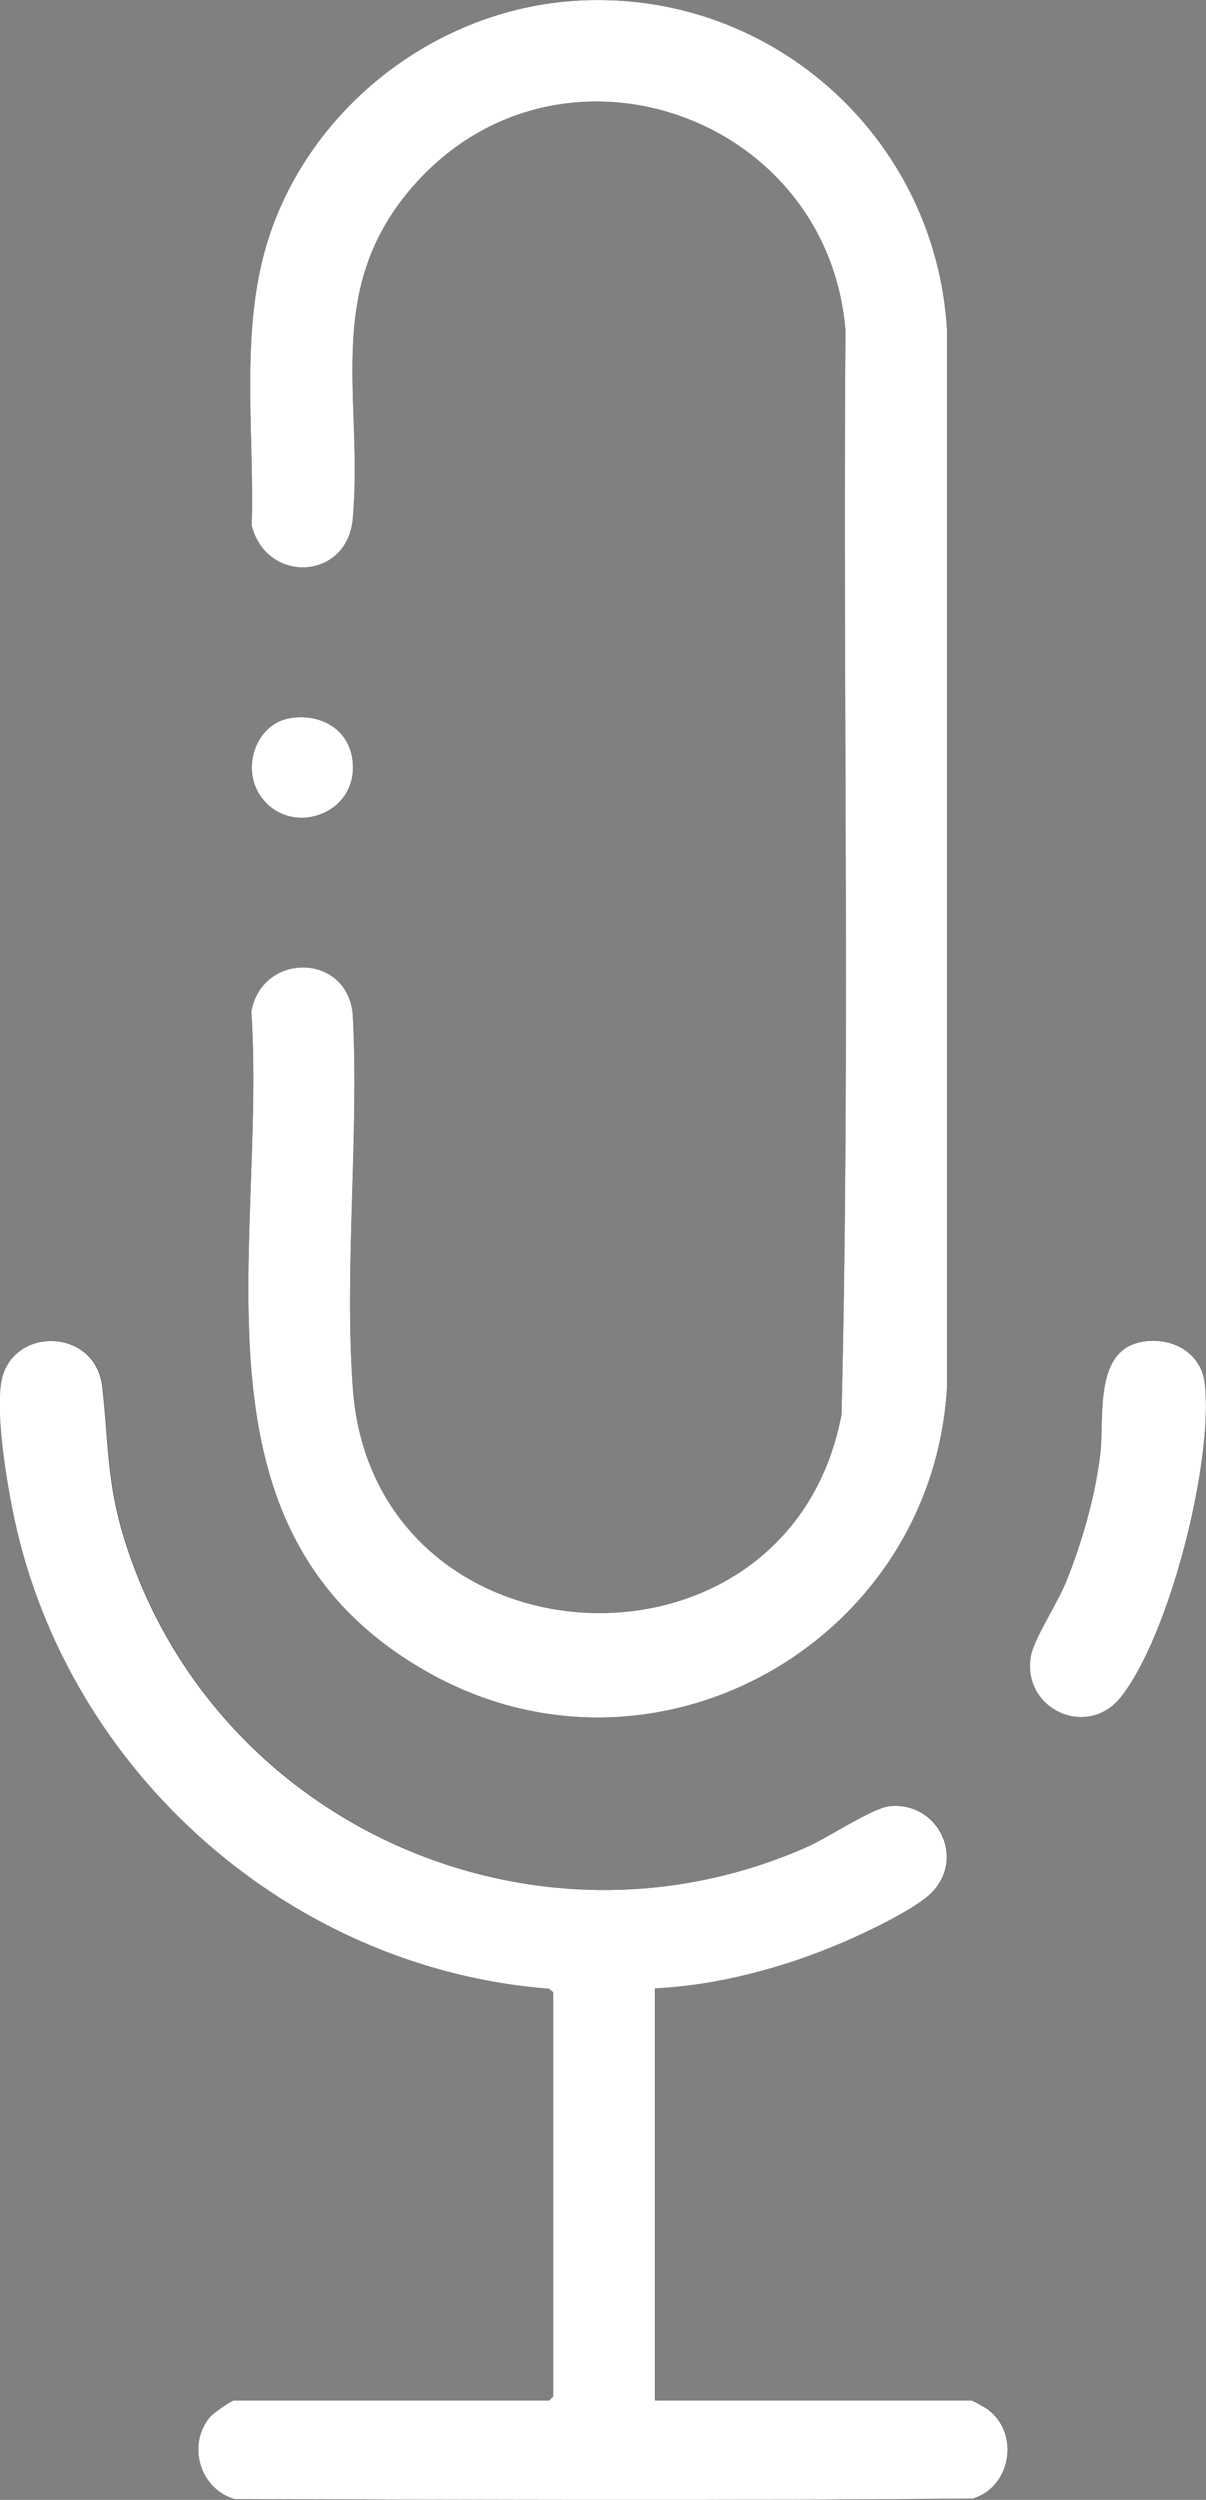 <?xml version="1.0" encoding="UTF-8"?>
<svg id="Livello_1" data-name="Livello 1" xmlns="http://www.w3.org/2000/svg" viewBox="0 0 111.02 229.98">
  <rect x="0" y="0" width="111.02" height="229.98" fill="#808080" stroke="none"/>
  <defs>
    <style>
      .cls-1 {
        fill: #fff;
      }
    </style>
  </defs>
  <path d="M52.57.1c-12.3.94-23.37,9.35-27.54,20.92-3.11,8.63-1.58,18.28-1.86,27.31,1.34,5.39,8.81,5.1,9.31-.65.94-10.99-2.71-20.81,5.28-30.24,13.26-15.65,38.41-7.13,40.07,12.94-.25,33.24.46,66.55-.36,99.74-4.86,25.75-43.2,23.72-45-2.52-.76-11.12.59-23.11,0-34.33-.57-5.63-8.35-5.67-9.33-.22,1.43,21.79-6.7,47.98,16.37,60.86,20.76,11.59,46.3-2.79,47.67-26.31V30.38C86.13,12.36,70.59-1.29,52.57.1ZM26.65,66.08c-3.07.52-4.46,4.53-2.68,7.13,2.54,3.71,8.44,1.99,8.52-2.51.06-3.32-2.7-5.16-5.84-4.62ZM60.3,182.91c5.94-.29,11.98-1.94,17.44-4.28,2.07-.89,6.66-3.03,8.12-4.6,3.11-3.32.33-8.4-4.02-7.87-1.55.19-5.68,2.92-7.54,3.75-25.17,11.13-54.68-2.14-62.82-28.29-1.64-5.26-1.45-8.83-2.04-14.04-.62-5.53-8.44-5.59-9.3-.42-.52,3.11.53,9.38,1.22,12.59,5.01,23.31,25.34,41.34,49.19,43.19l.4.32v37.2l-.36.36h-29.03c-.23,0-1.88,1.16-2.14,1.46-2.23,2.51-1.03,6.69,2.2,7.61,22.71.07,45.27.17,67.98-.05,3.53-1.09,4.28-5.98,1.41-8.16-.18-.13-1.46-.86-1.54-.86h-29.15v-37.92ZM105.1,123.44c-4.45.83-3.41,7.05-3.8,10.35-.47,3.89-1.72,8.28-3.22,11.9-.73,1.77-2.91,5.15-3.17,6.66-.84,4.86,5.2,7.67,8.3,3.74,4.5-5.71,8.49-21.62,7.72-28.76-.32-2.92-3.06-4.42-5.82-3.9Z"/>
  <path class="cls-1" d="M52.57.1c18.02-1.38,33.56,12.27,34.61,30.28v97.22c-1.37,23.53-26.91,37.9-47.67,26.31-23.07-12.88-14.94-39.07-16.37-60.86.98-5.45,8.77-5.41,9.33.22.59,11.22-.77,23.2,0,34.33,1.8,26.24,40.14,28.28,45,2.52.81-33.19.11-66.51.36-99.74-1.66-20.07-26.81-28.6-40.07-12.94-7.99,9.43-4.33,19.25-5.28,30.24-.49,5.75-7.97,6.05-9.31.65.28-9.03-1.25-18.68,1.86-27.31C29.2,9.44,40.27,1.04,52.57.1Z"/>
  <path class="cls-1" d="M60.3,182.91v37.92h29.15c.09,0,1.37.72,1.54.86,2.88,2.18,2.12,7.07-1.41,8.16-22.7.22-45.27.12-67.98.05-3.23-.93-4.42-5.1-2.2-7.61.27-.3,1.91-1.46,2.14-1.46h29.03l.36-.36v-37.2l-.4-.32c-23.85-1.85-44.18-19.88-49.19-43.19-.69-3.21-1.74-9.48-1.22-12.59.86-5.17,8.68-5.11,9.3.42.59,5.21.4,8.78,2.04,14.04,8.14,26.15,37.65,39.41,62.82,28.29,1.86-.82,5.98-3.55,7.54-3.75,4.35-.53,7.13,4.55,4.02,7.87-1.46,1.56-6.05,3.7-8.12,4.6-5.45,2.34-11.5,3.99-17.44,4.28Z"/>
  <path class="cls-1" d="M105.1,123.44c2.77-.51,5.51.98,5.82,3.9.77,7.14-3.22,23.05-7.72,28.76-3.1,3.93-9.14,1.12-8.3-3.74.26-1.52,2.44-4.89,3.17-6.66,1.5-3.62,2.75-8.01,3.22-11.9.4-3.3-.65-9.53,3.8-10.35Z"/>
  <path class="cls-1" d="M26.65,66.08c3.13-.54,5.9,1.3,5.84,4.62-.08,4.49-5.98,6.22-8.52,2.51-1.78-2.6-.39-6.6,2.68-7.13Z"/>
</svg>